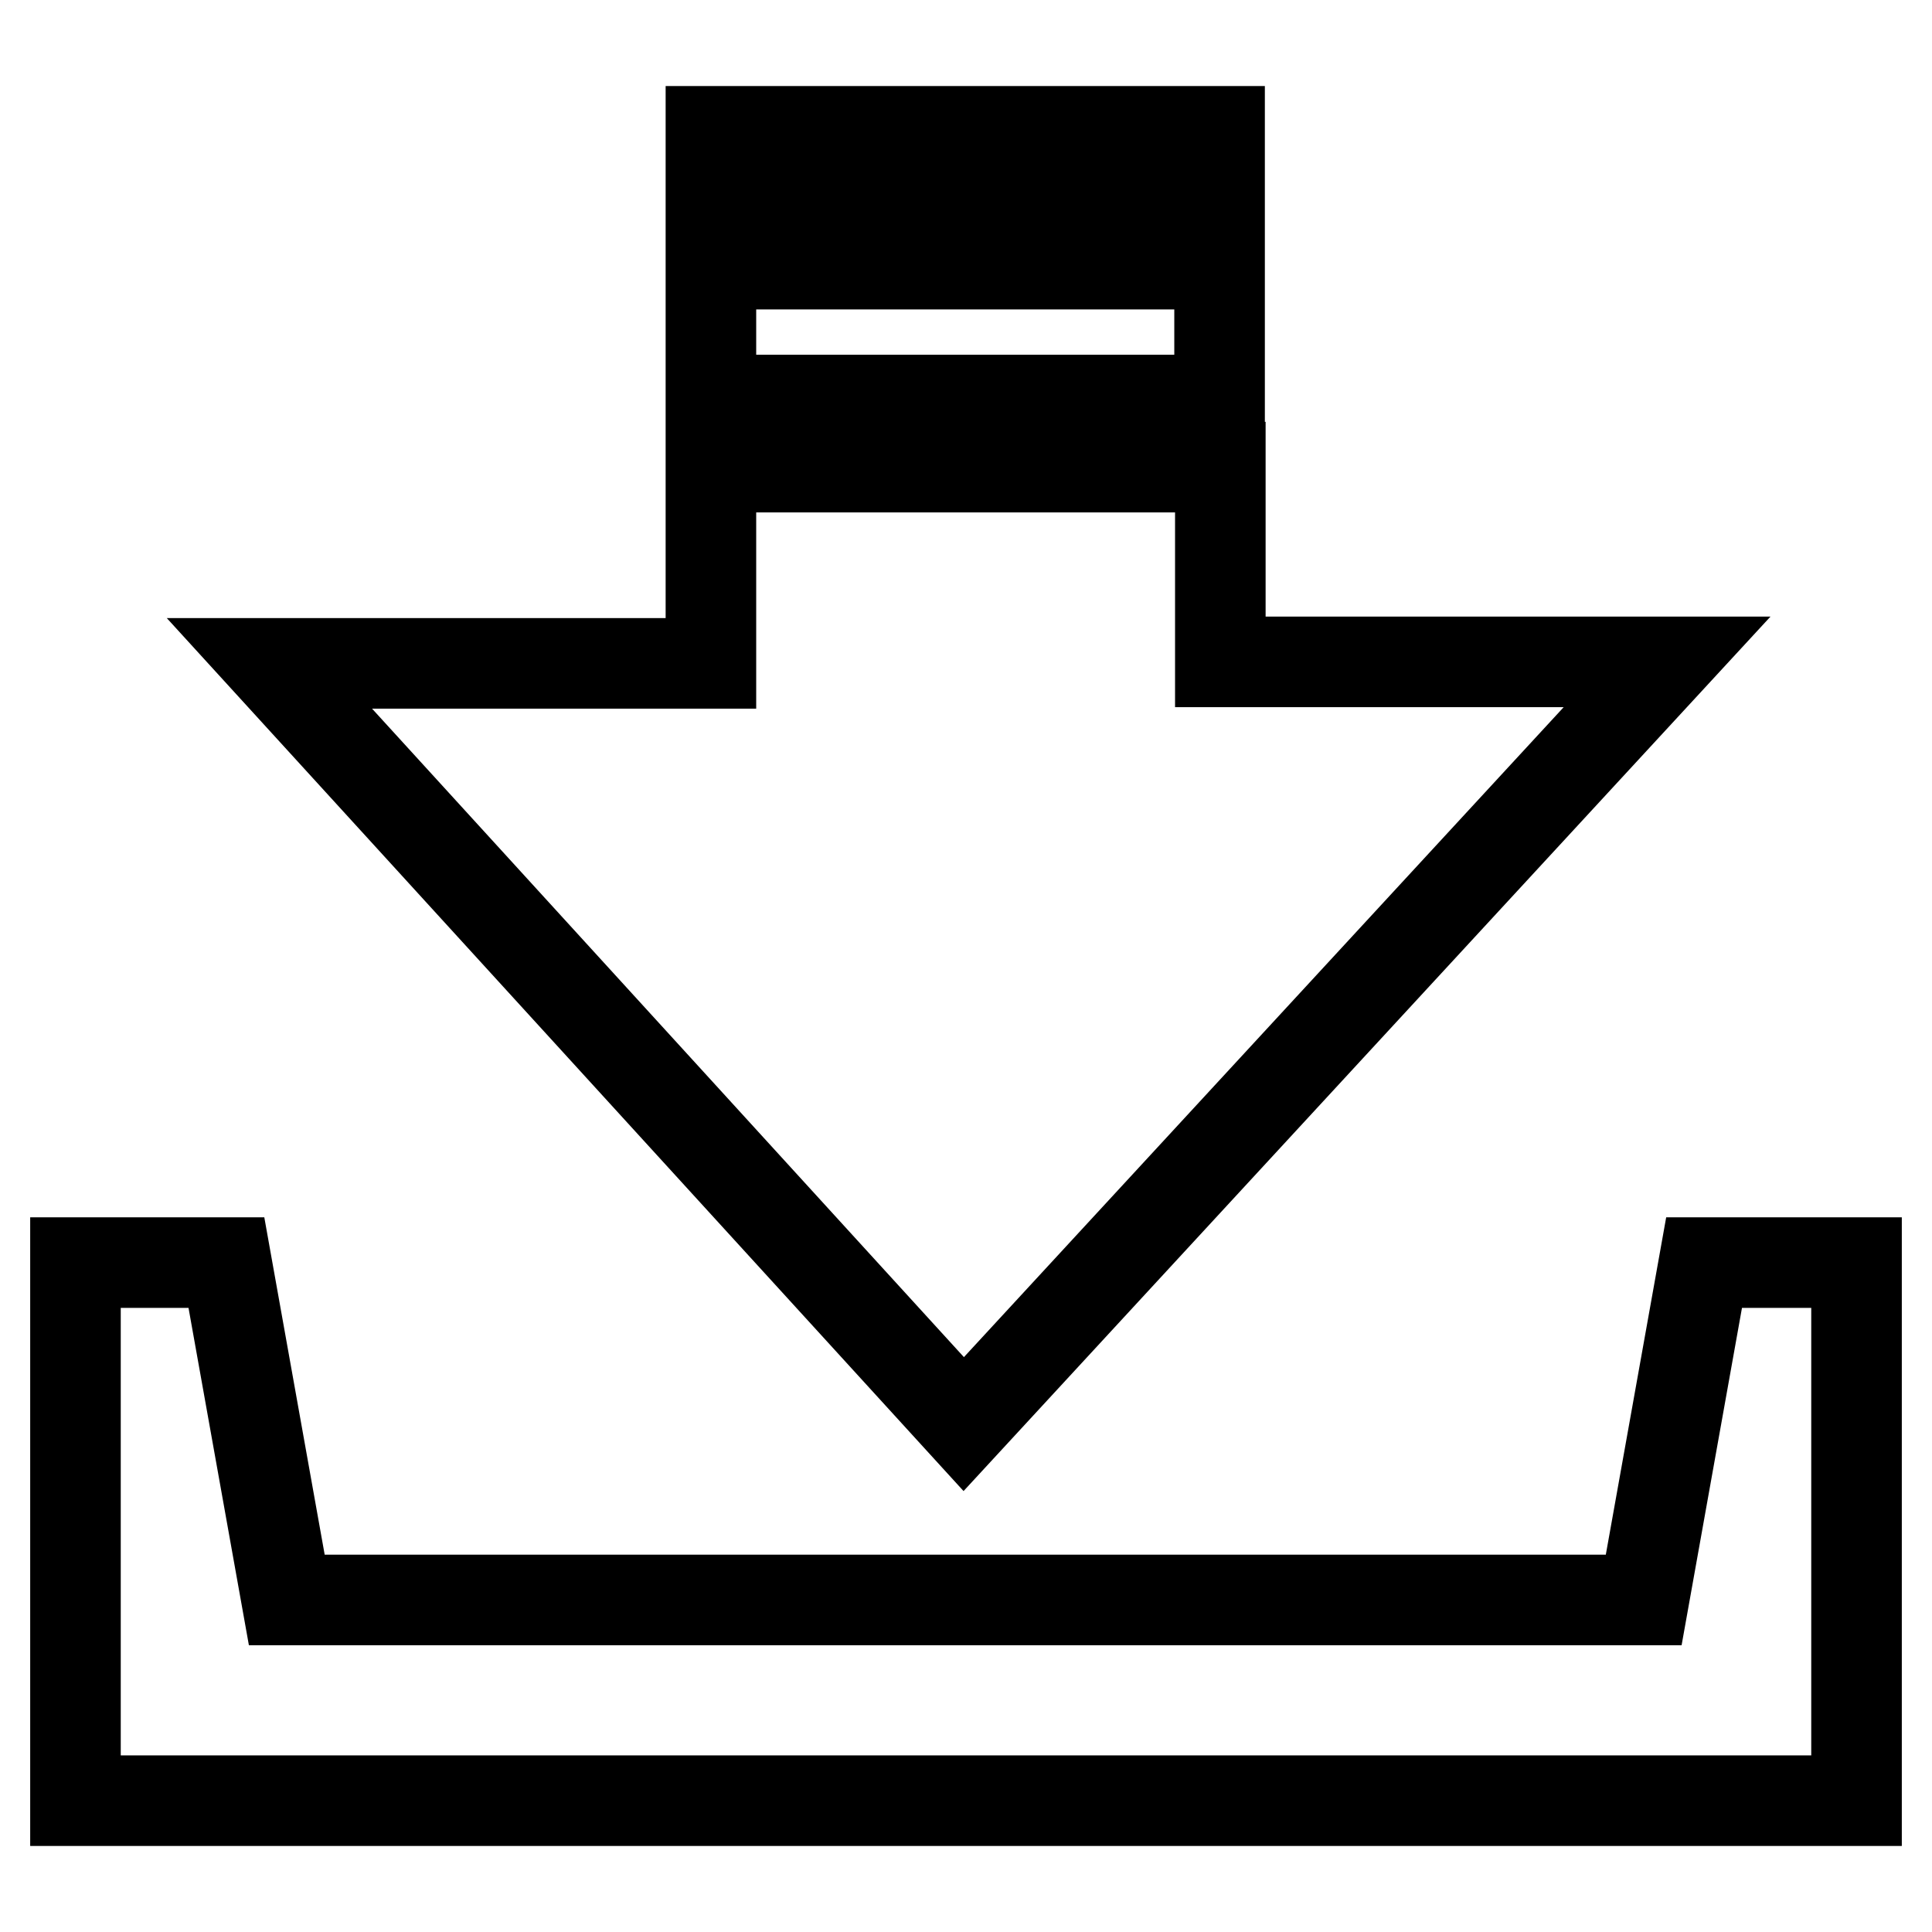 <?xml version="1.0" encoding="utf-8"?>
<!-- Svg Vector Icons : http://www.onlinewebfonts.com/icon -->
<!DOCTYPE svg PUBLIC "-//W3C//DTD SVG 1.1//EN" "http://www.w3.org/Graphics/SVG/1.1/DTD/svg11.dtd">
<svg version="1.1" xmlns="http://www.w3.org/2000/svg" xmlns:xlink="http://www.w3.org/1999/xlink" x="0px" y="0px" viewBox="0 0 256 256" enable-background="new 0 0 256 256" xml:space="preserve">
<g> <path stroke-width="12" fill-opacity="0" stroke="#000000"  d="M94.2,35h67.4v18H94.2V35z M94.2,17.4h67.4v9.4H94.2V17.4z M225.8,167.3l-8,44.7H38l-8-44.7H10v71.3h236 v-71.3H225.8z M220.9,87.7h-59.2V61.9H94.2v26H35.7l92,100.8L220.9,87.7z"/></g>
</svg>